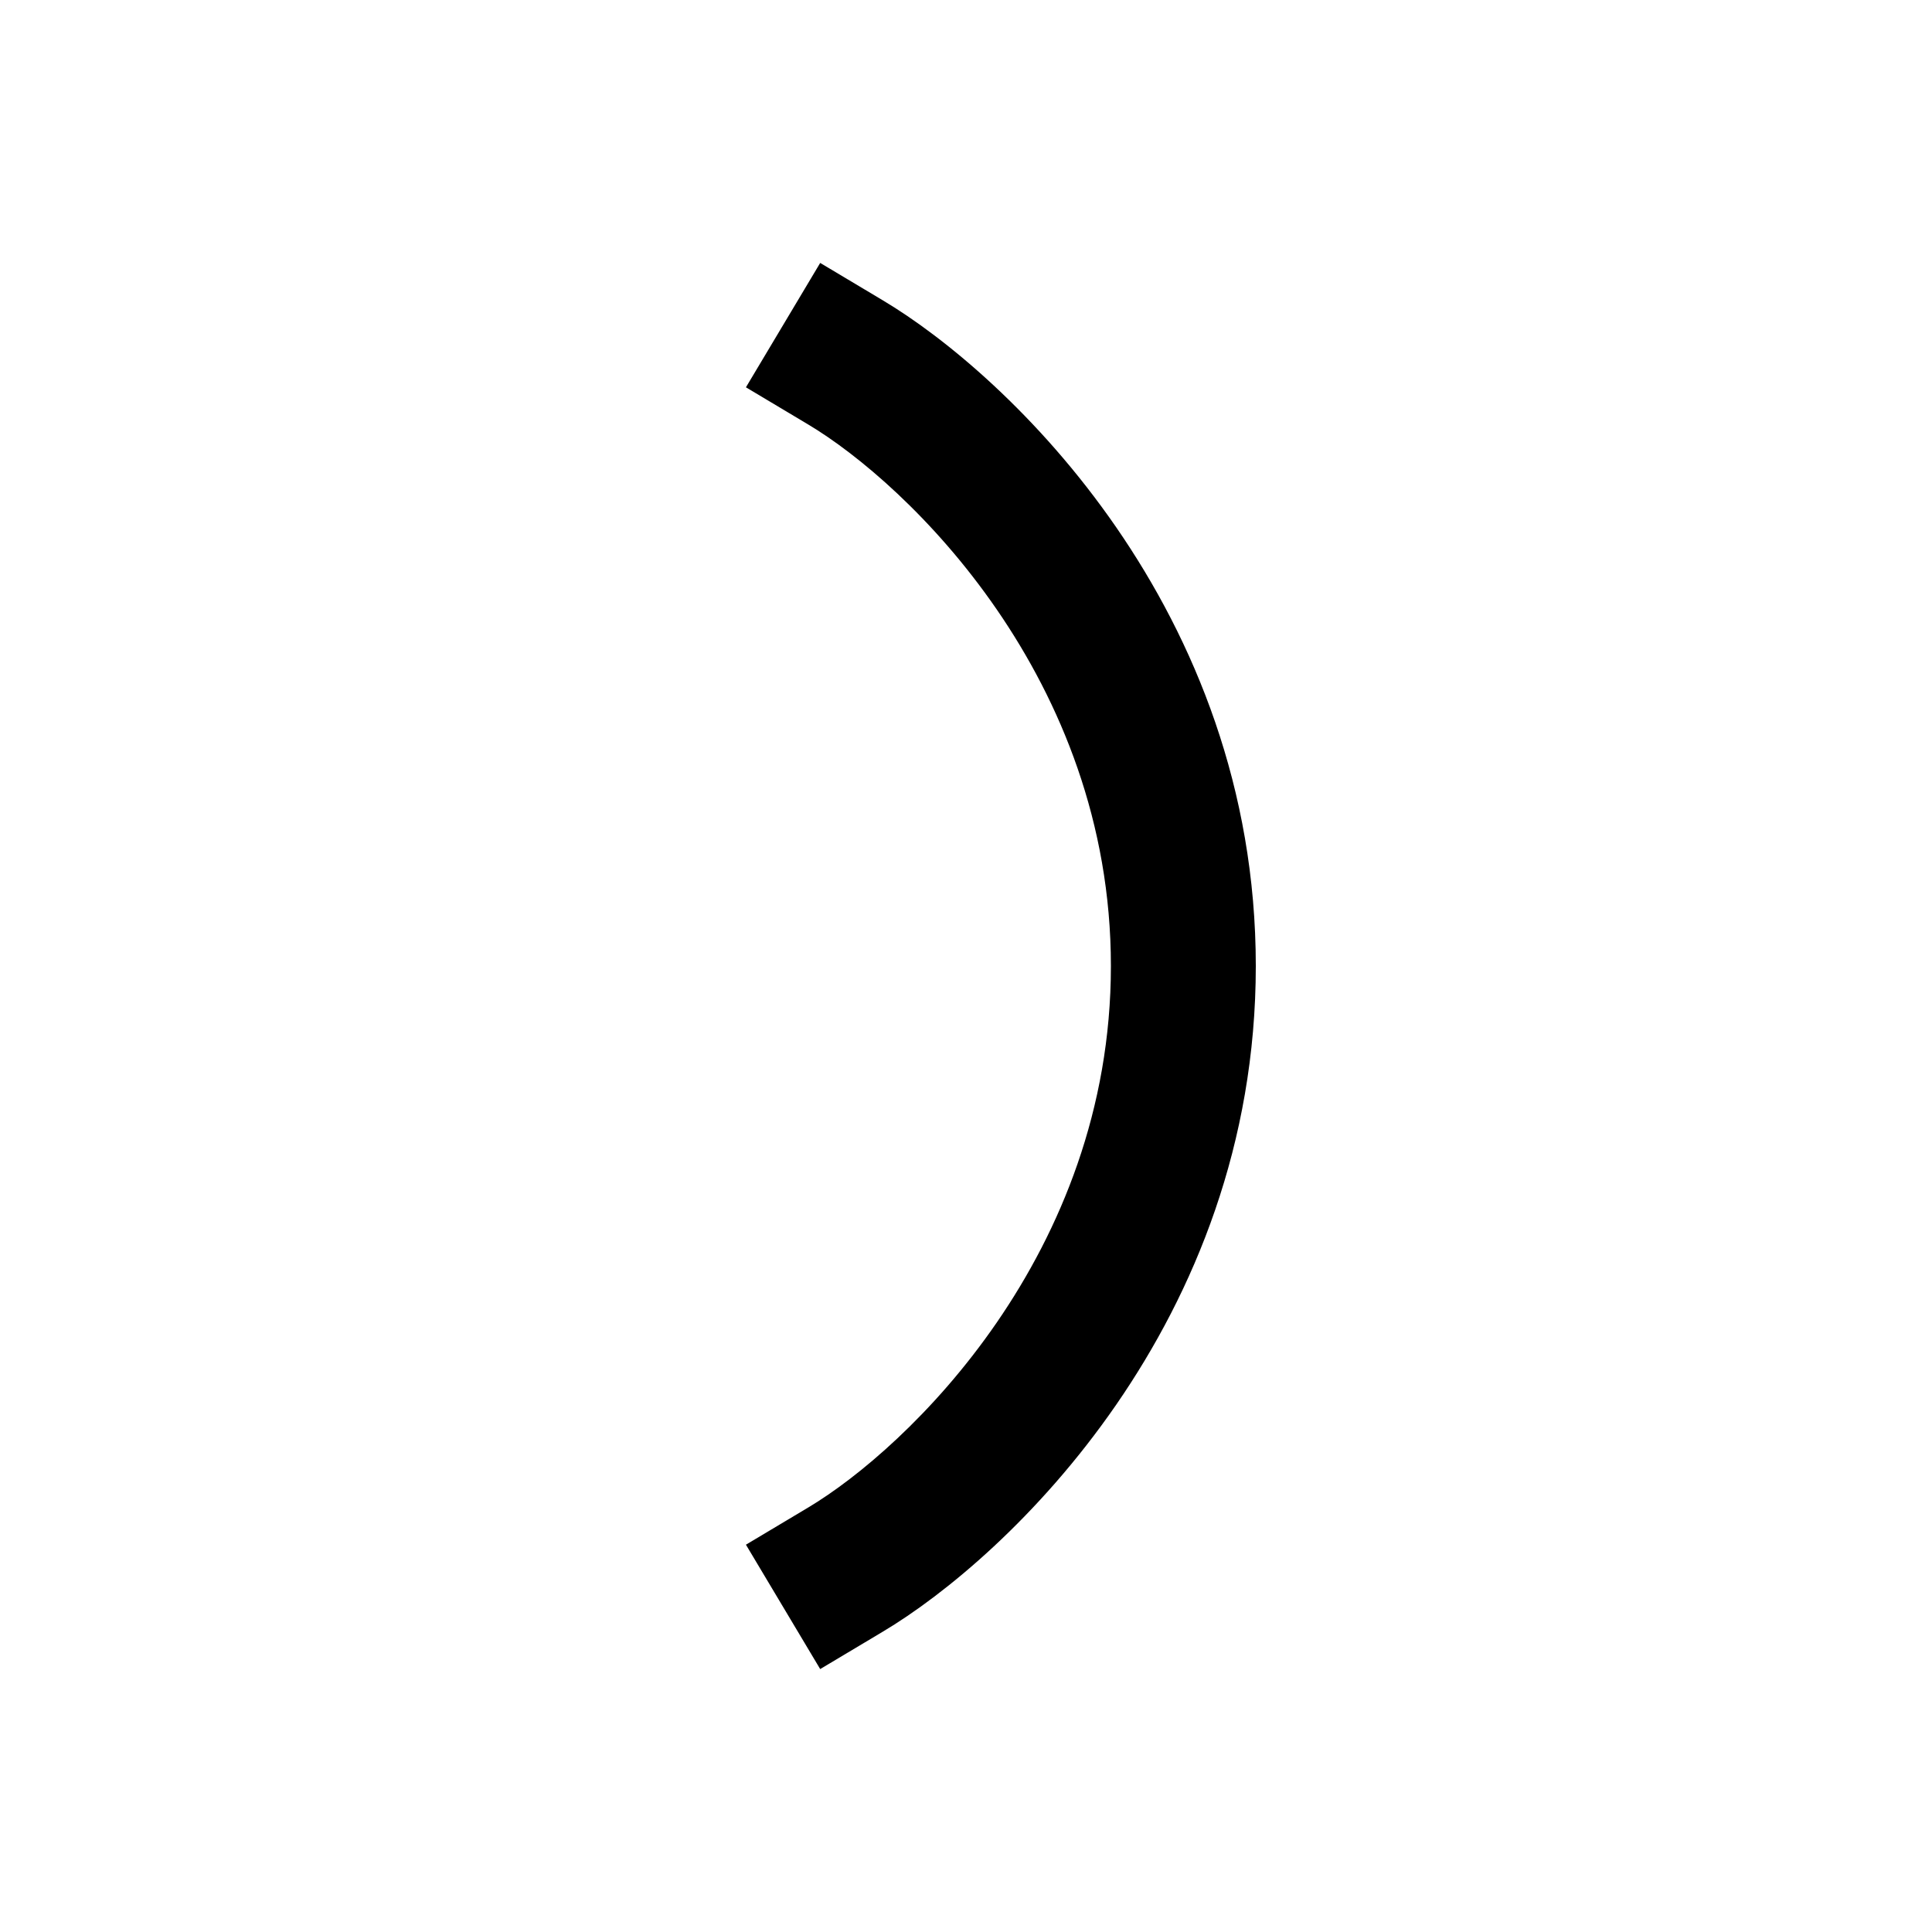 <svg xmlns="http://www.w3.org/2000/svg" viewBox="0 0 640 640"><!--! Font Awesome Pro 7.1.0 by @fontawesome - https://fontawesome.com License - https://fontawesome.com/license (Commercial License) Copyright 2025 Fonticons, Inc. --><path fill="currentColor" d="M247.1 128.3L267.7 140.6C300.7 160.3 368 224.7 368 320C368 415.3 300.7 479.7 267.7 499.4L247.1 511.7L271.7 552.9L292.3 540.6C334 515.8 416 438.1 416 320C416 201.9 334 124.2 292.3 99.4L271.7 87.1L247.1 128.3z"/></svg>